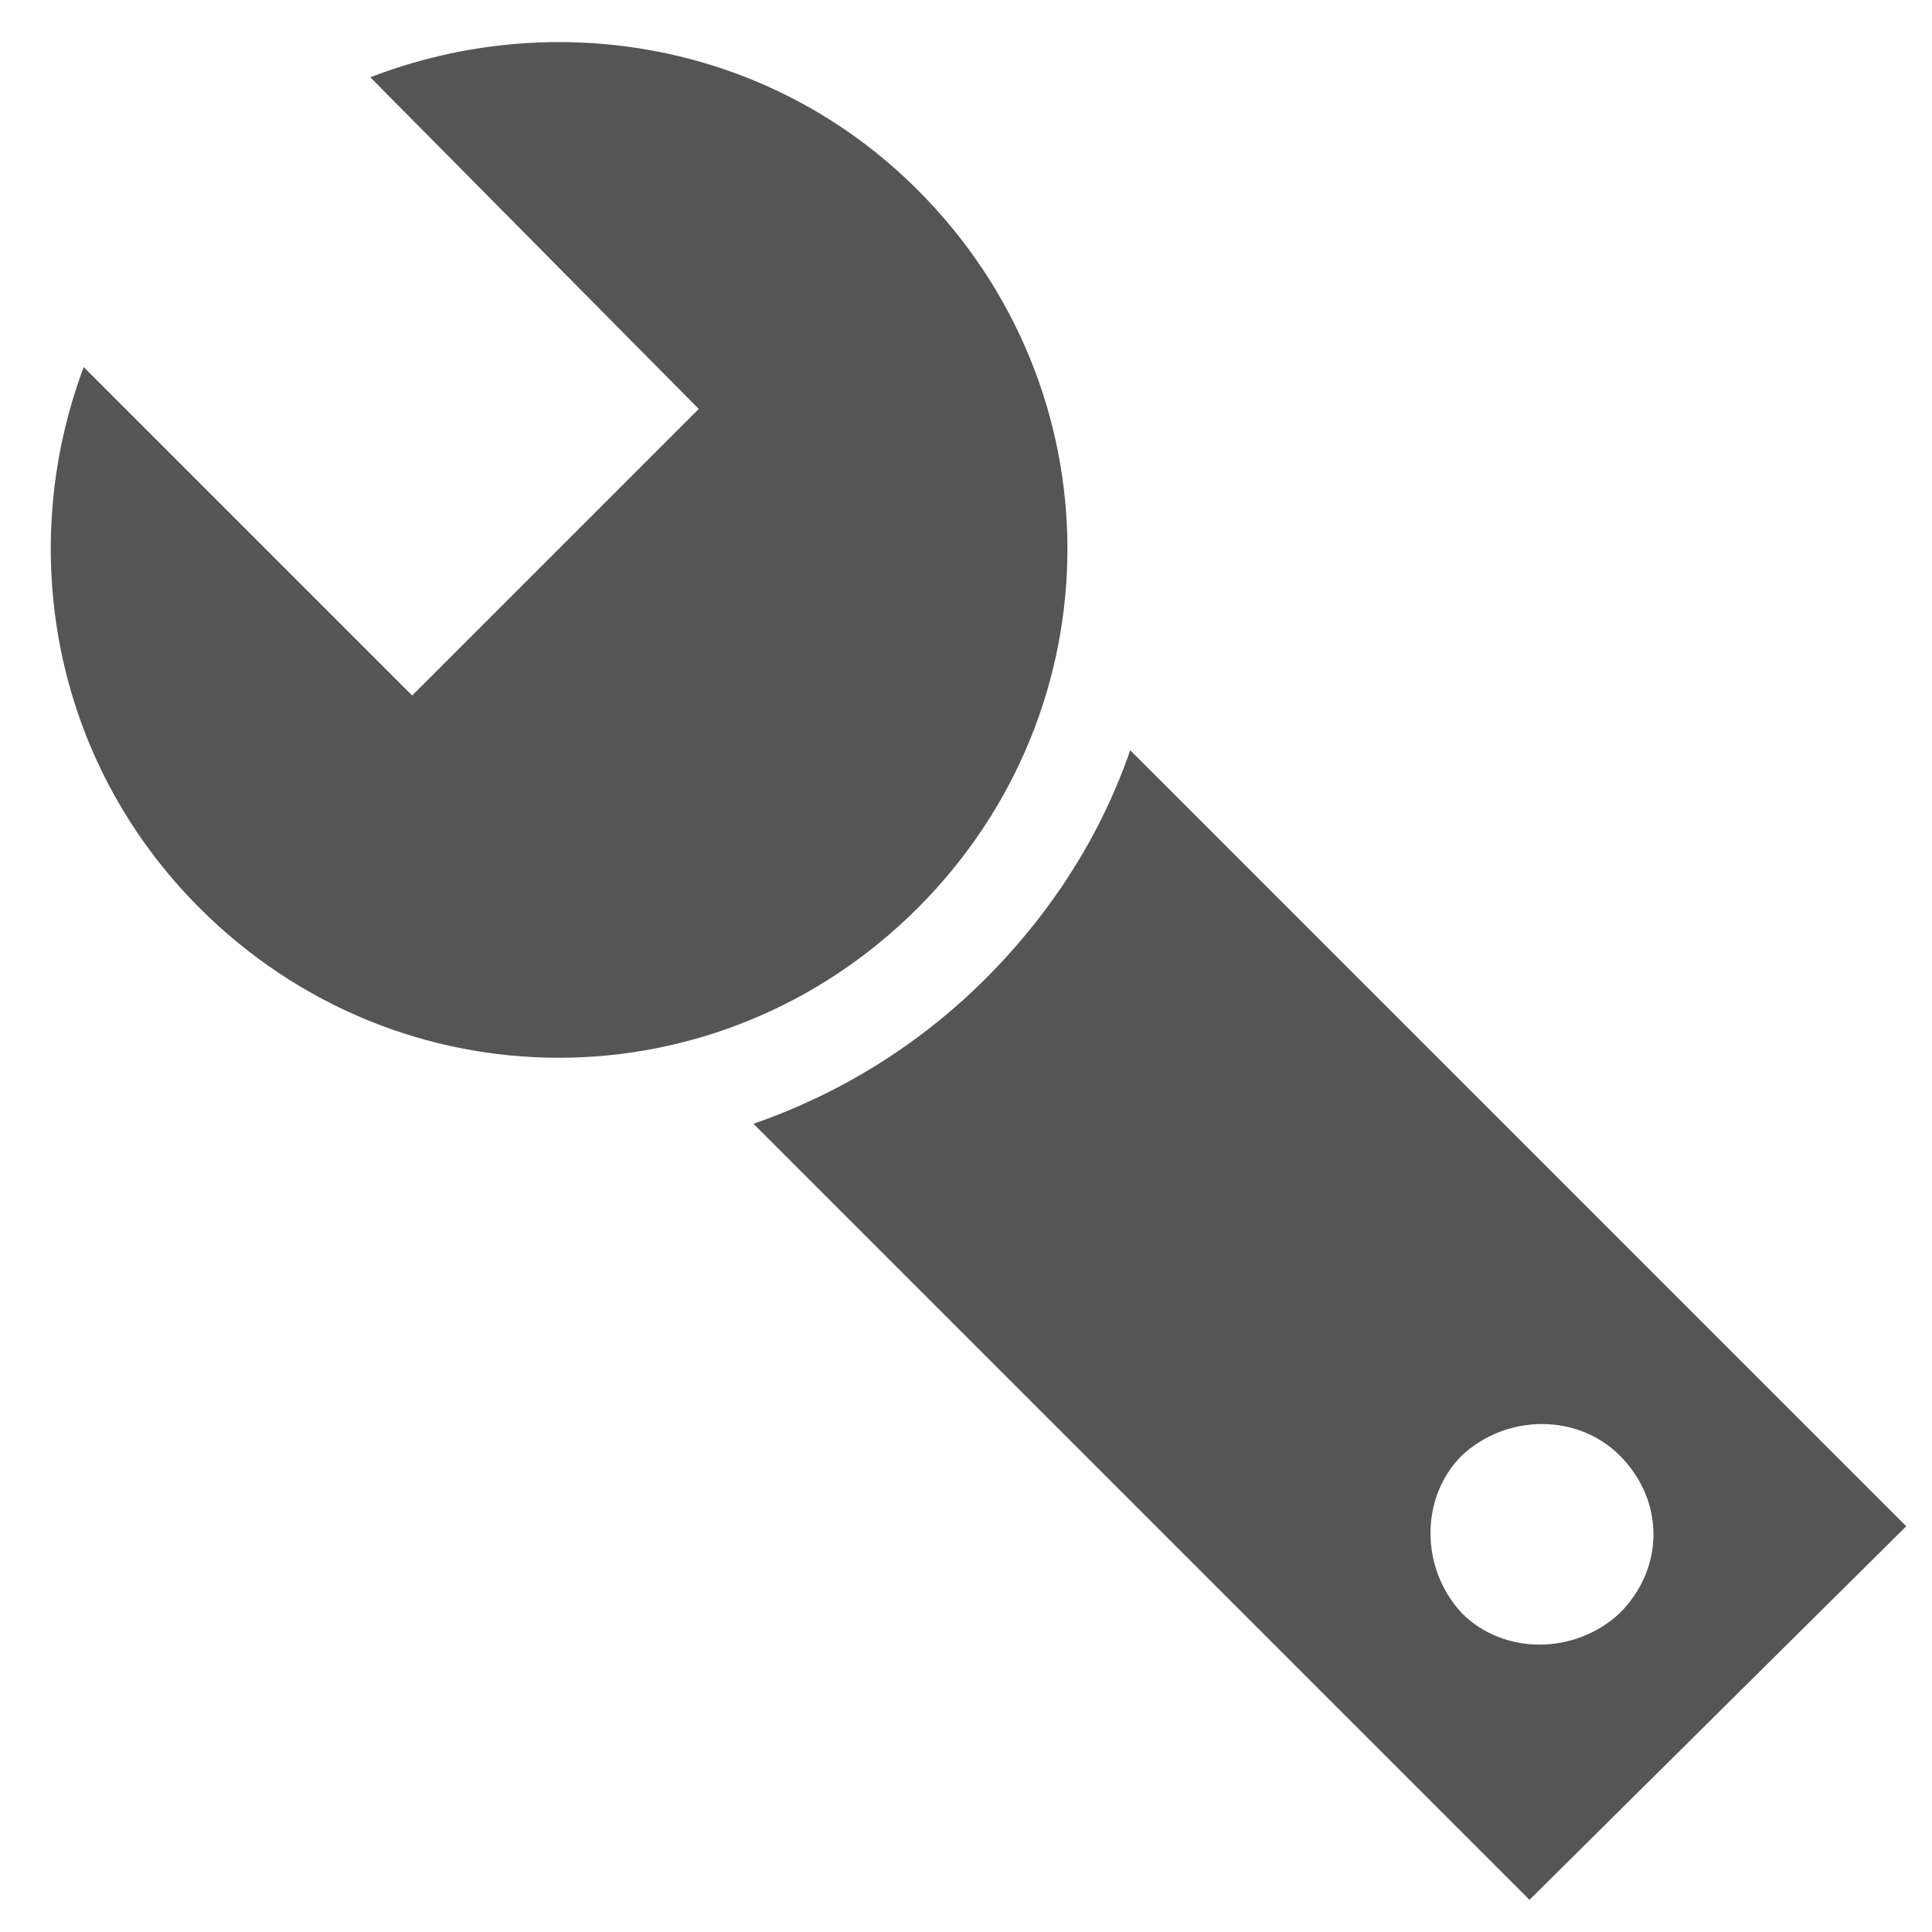 <?xml version="1.0" encoding="utf-8"?>
<!-- Generator: Adobe Illustrator 19.0.0, SVG Export Plug-In . SVG Version: 6.00 Build 0)  -->
<svg version="1.1" id="Layer_1" xmlns="http://www.w3.org/2000/svg" xmlns:xlink="http://www.w3.org/1999/xlink" x="0px" y="0px"
	 viewBox="0 0 60 60" style="enable-background:new 0 0 60 60;" xml:space="preserve">
<style type="text/css">
	.st0{fill:#555555;}
</style>
<path id="XMLID_1_" class="st0" d="M28.5,5.9c6.2,6.2,6.2,16.1,0,22.3s-16.1,6.2-22.3,0c-4.6-4.6-5.7-11.2-3.6-16.8l10.2,10.2
	l8.9-8.9L11.5,2.4C17.2,0.2,23.9,1.3,28.5,5.9z M35.1,23.3l24.1,24.1L47.5,59L23.4,34.9c2.6-0.9,5.1-2.4,7.2-4.5
	C32.7,28.3,34.2,25.9,35.1,23.3z M50.3,45.2c-1.3-1.3-3.5-1.3-4.9,0c-1.3,1.3-1.3,3.5,0,4.9c1.3,1.3,3.5,1.3,4.9,0
	C51.7,48.7,51.7,46.6,50.3,45.2z"/>
<g id="XMLID_2_">
</g>
<g id="XMLID_3_">
</g>
<g id="XMLID_4_">
</g>
<g id="XMLID_5_">
</g>
<g id="XMLID_6_">
</g>
<g id="XMLID_7_">
</g>
<g id="XMLID_8_">
</g>
<g id="XMLID_9_">
</g>
<g id="XMLID_10_">
</g>
<g id="XMLID_11_">
</g>
<g id="XMLID_12_">
</g>
<g id="XMLID_13_">
</g>
<g id="XMLID_14_">
</g>
<g id="XMLID_15_">
</g>
<g id="XMLID_16_">
</g>
</svg>
